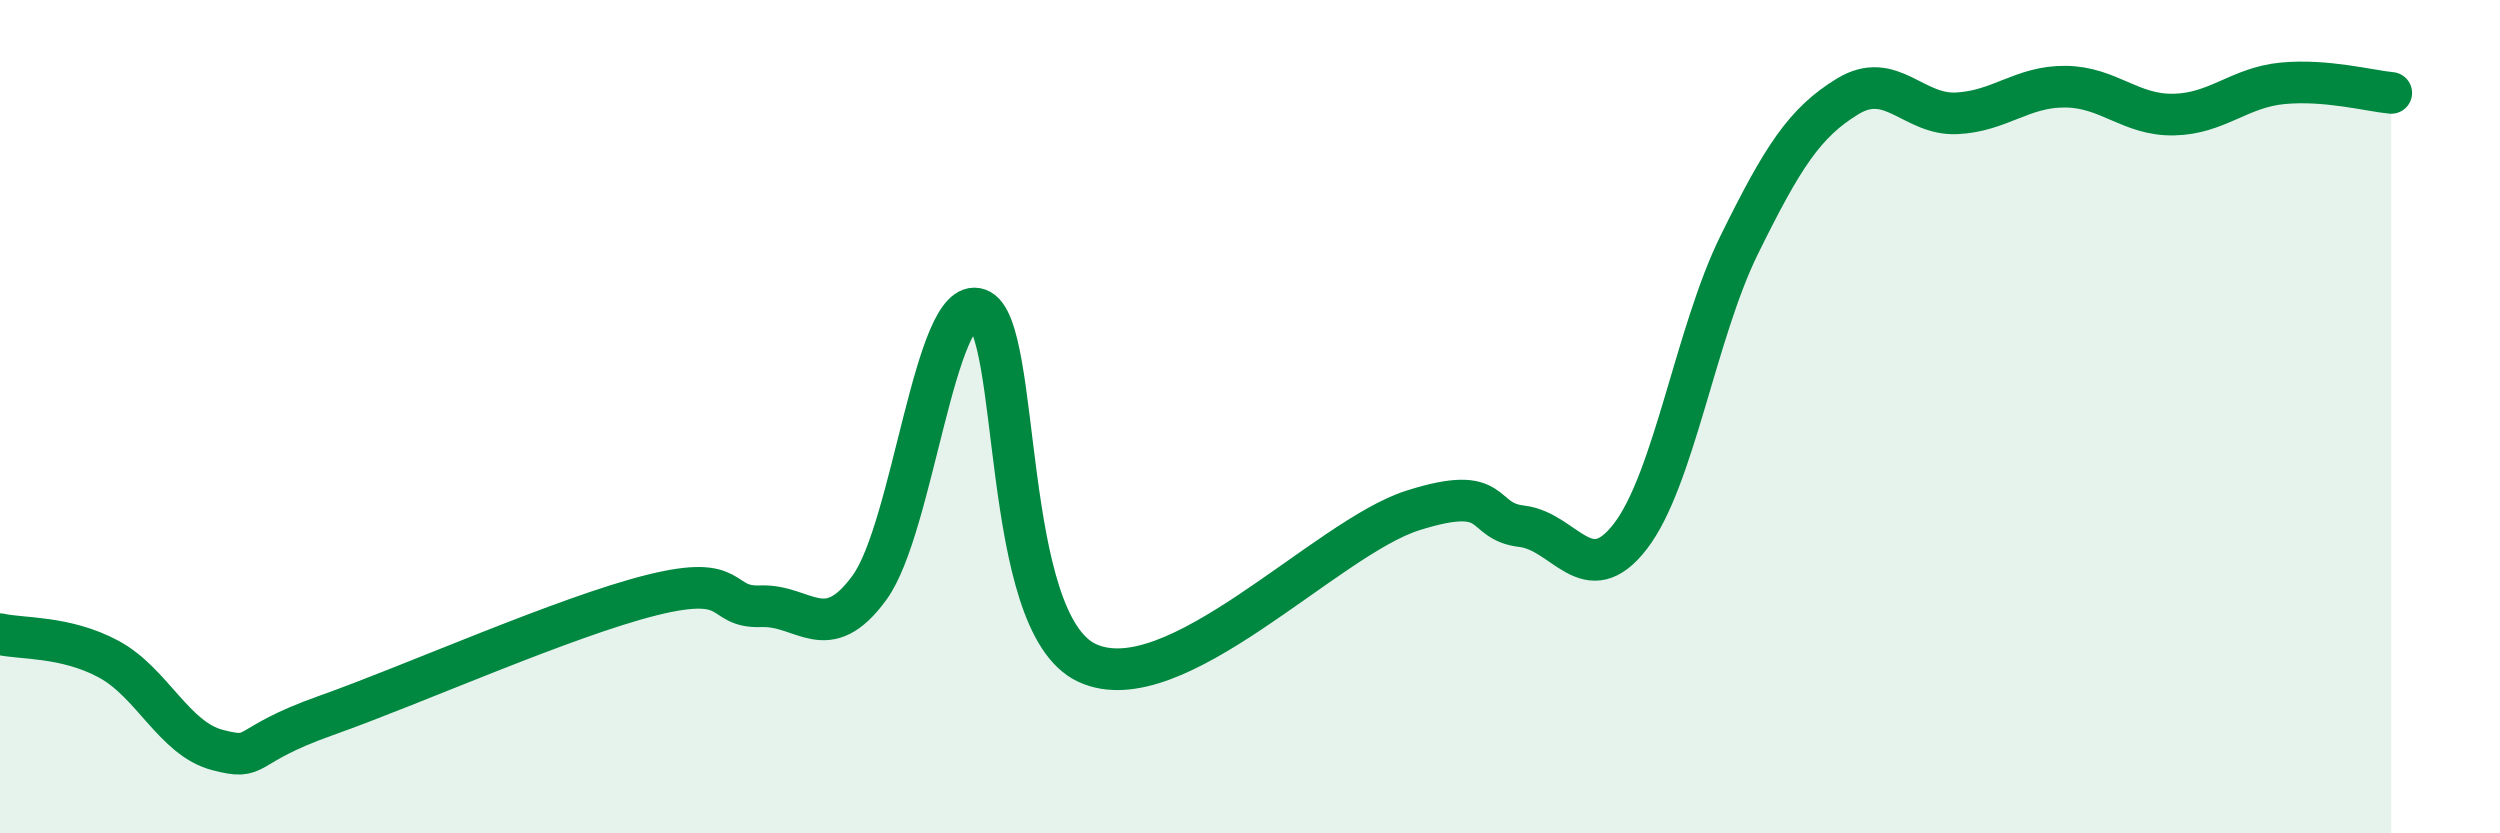 
    <svg width="60" height="20" viewBox="0 0 60 20" xmlns="http://www.w3.org/2000/svg">
      <path
        d="M 0,15.22 C 0.52,15.34 1.57,15.26 2.61,15.82 C 3.65,16.38 4.18,17.73 5.22,18 C 6.26,18.27 5.74,17.91 7.83,17.17 C 9.92,16.43 13.56,14.8 15.65,14.28 C 17.74,13.76 17.22,14.59 18.26,14.55 C 19.3,14.51 19.83,15.53 20.87,14.1 C 21.91,12.67 22.44,7.06 23.48,7.42 C 24.52,7.78 24,14.94 26.09,15.91 C 28.18,16.88 31.82,12.91 33.91,12.25 C 36,11.59 35.48,12.51 36.52,12.63 C 37.56,12.75 38.09,14.22 39.13,12.87 C 40.17,11.52 40.7,7.99 41.74,5.88 C 42.78,3.77 43.31,2.94 44.35,2.31 C 45.39,1.68 45.92,2.77 46.96,2.72 C 48,2.67 48.53,2.07 49.57,2.08 C 50.61,2.09 51.13,2.77 52.17,2.75 C 53.21,2.73 53.74,2.1 54.78,2 C 55.82,1.9 56.87,2.18 57.39,2.23L57.39 20L0 20Z"
        fill="#008740"
        opacity="0.1"
        stroke-linecap="round"
        stroke-linejoin="round"
      />
      <path
        d="M 0,15.22 C 0.52,15.34 1.57,15.26 2.61,15.82 C 3.65,16.38 4.18,17.73 5.22,18 C 6.26,18.27 5.74,17.91 7.83,17.17 C 9.92,16.43 13.56,14.8 15.65,14.28 C 17.74,13.76 17.22,14.59 18.26,14.55 C 19.3,14.51 19.83,15.53 20.87,14.1 C 21.91,12.67 22.44,7.06 23.48,7.42 C 24.52,7.78 24,14.94 26.09,15.91 C 28.18,16.88 31.82,12.91 33.91,12.25 C 36,11.59 35.48,12.51 36.52,12.63 C 37.56,12.75 38.09,14.22 39.13,12.87 C 40.17,11.52 40.7,7.99 41.74,5.88 C 42.78,3.77 43.31,2.94 44.35,2.31 C 45.39,1.68 45.92,2.77 46.96,2.72 C 48,2.67 48.53,2.07 49.57,2.08 C 50.61,2.09 51.13,2.77 52.17,2.75 C 53.21,2.73 53.74,2.1 54.78,2 C 55.82,1.9 56.87,2.18 57.39,2.23"
        stroke="#008740"
        stroke-width="1"
        fill="none"
        stroke-linecap="round"
        stroke-linejoin="round"
      />
    </svg>
  